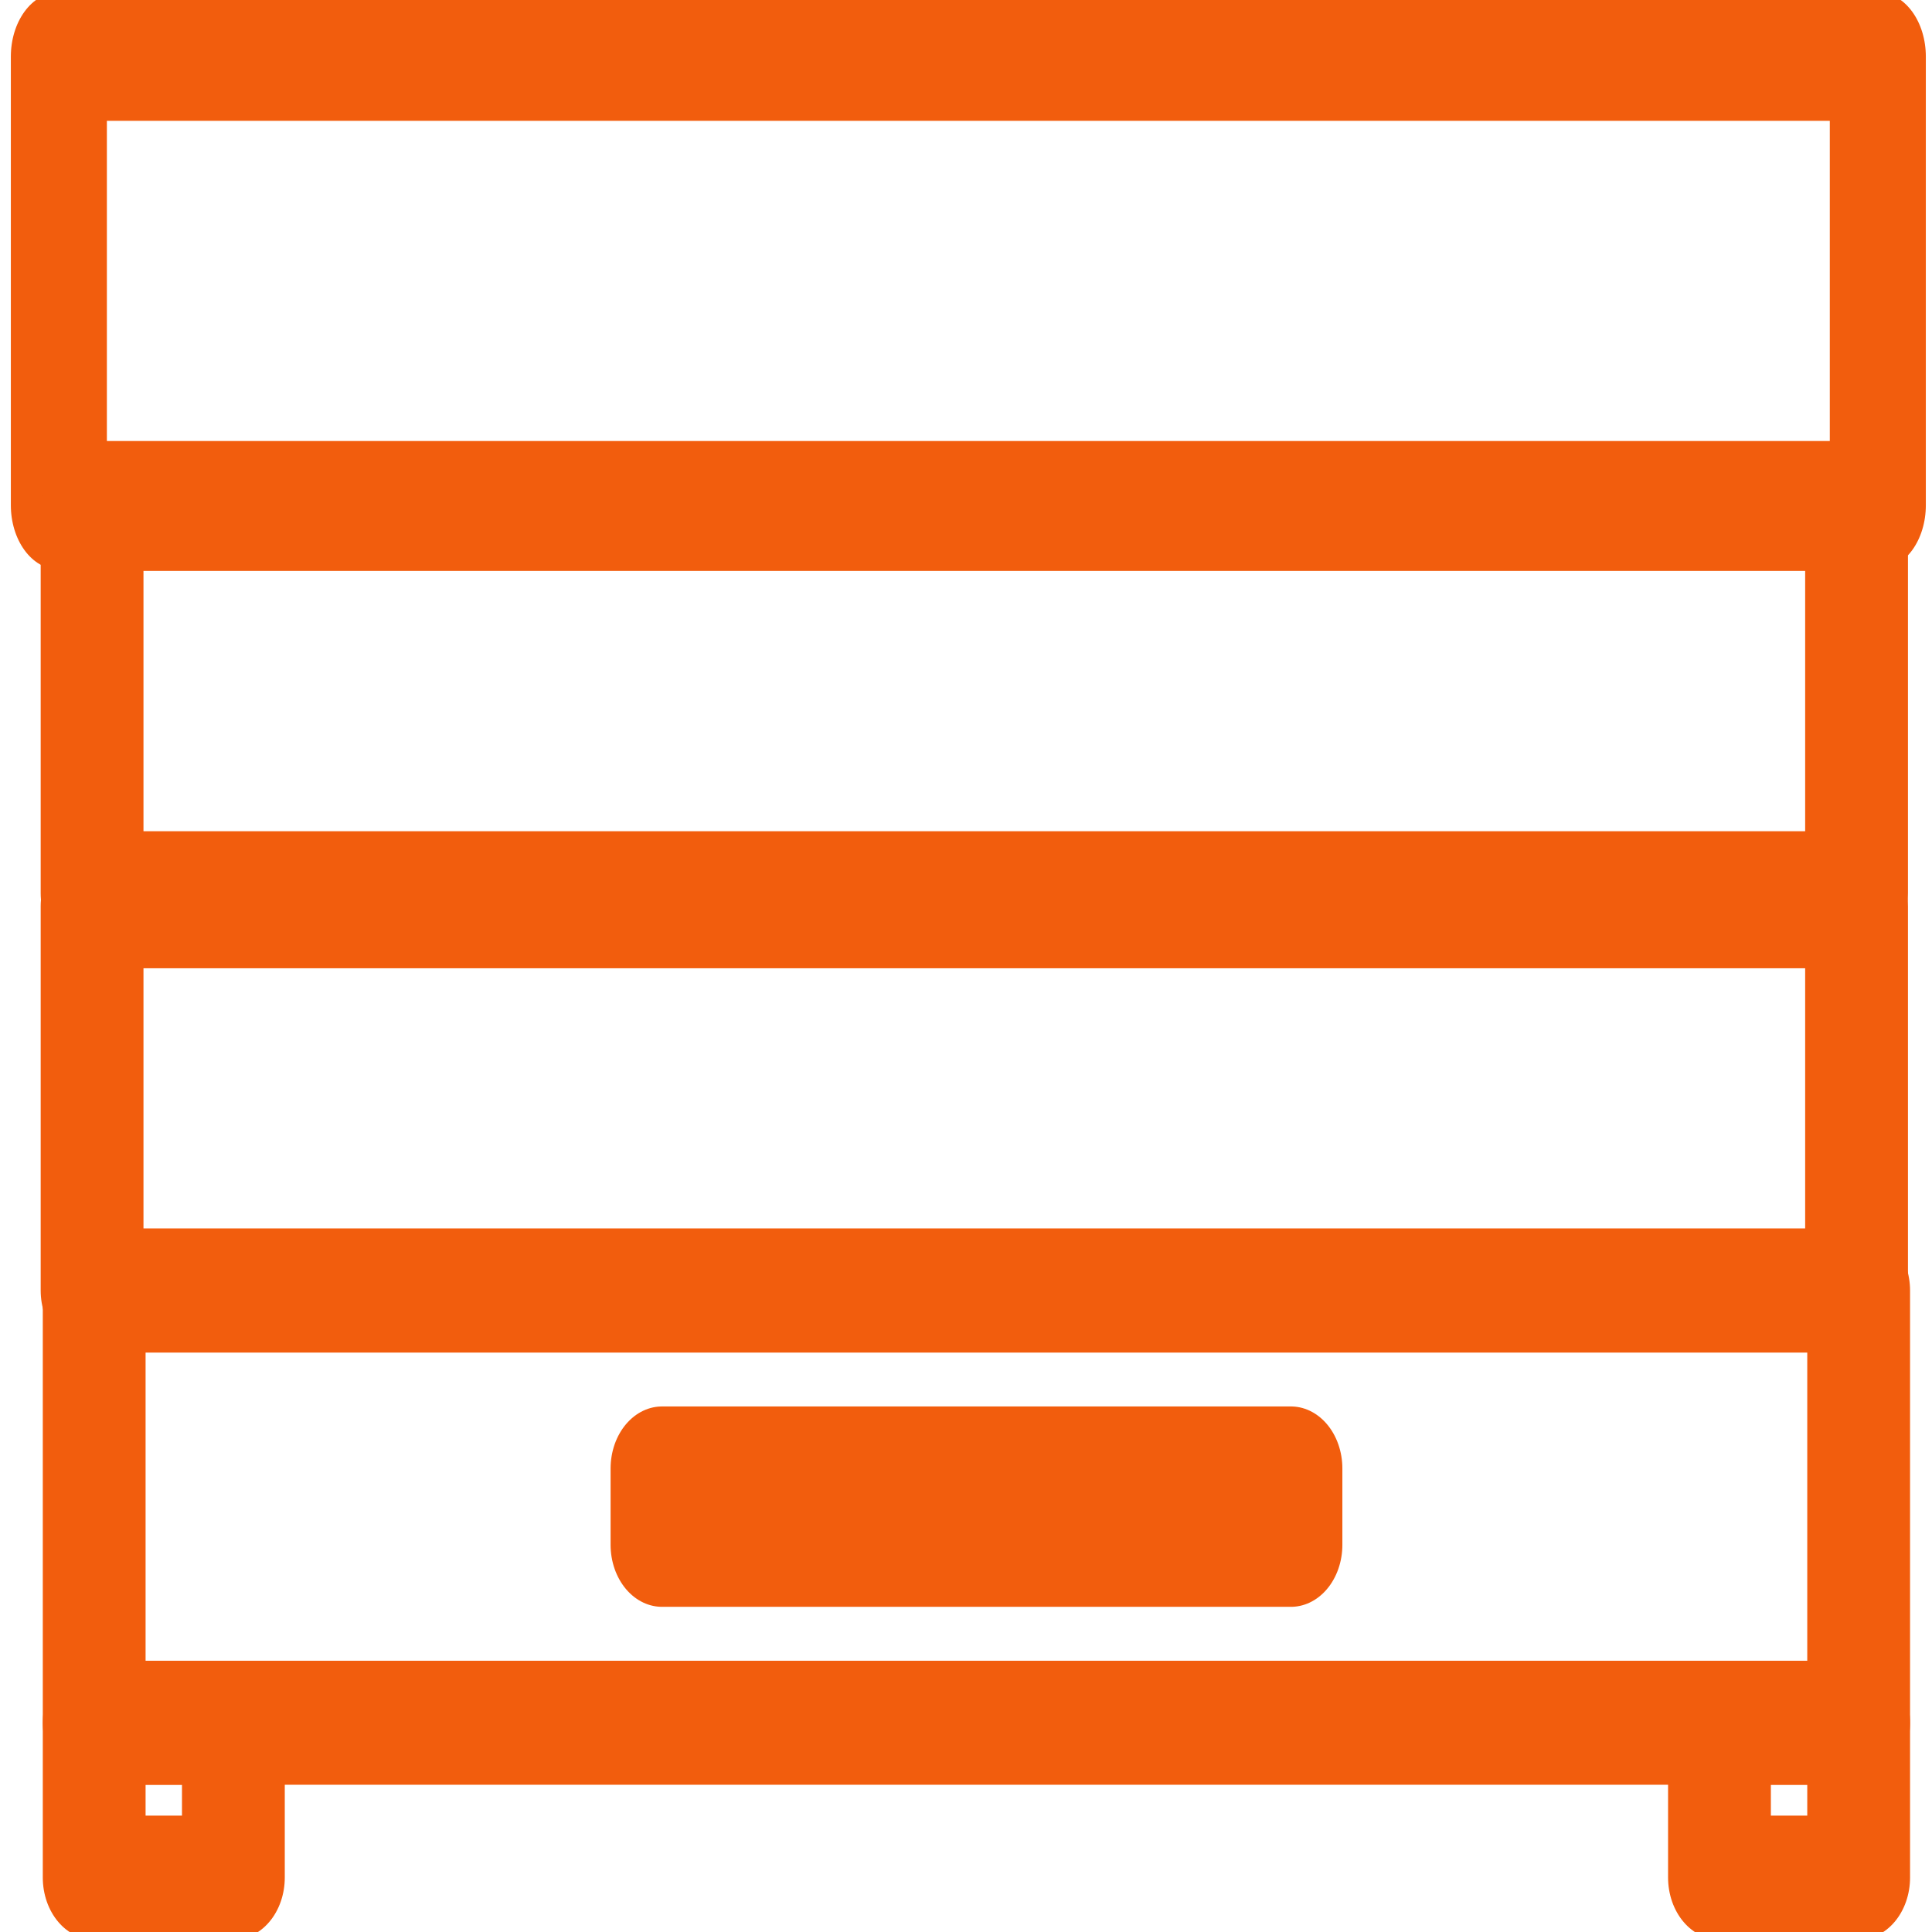 <svg xmlns="http://www.w3.org/2000/svg" xmlns:xlink="http://www.w3.org/1999/xlink" xmlns:serif="http://www.serif.com/" width="100%" height="100%" viewBox="0 0 17 17" xml:space="preserve" style="fill-rule:evenodd;clip-rule:evenodd;stroke-linecap:round;stroke-linejoin:round;stroke-miterlimit:1.5;">    <g transform="matrix(1,0,0,1,-376.149,-455.849)">        <g transform="matrix(0.5,0,0,0.5,219.645,227.99)">            <g transform="matrix(0.676,0,0,0.905,207.34,389.161)">                <rect x="157.846" y="74.643" width="47.353" height="8.726" style="fill:none;stroke:rgb(242,93,13);stroke-width:2.5px;"></rect>            </g>            <g transform="matrix(0.67,0,0,0.808,209.172,403.454)">                <rect x="157.453" y="92.791" width="46.346" height="9.414" style="fill:none;stroke:rgb(242,93,13);stroke-width:2.7px;"></rect>                <g transform="matrix(1,0,0,1,-1.258,-0.832)">                    <rect x="173.625" y="97.498" width="16.521" height="1.664" style="fill:none;stroke:rgb(242,93,13);stroke-width:2.7px;"></rect>                </g>                <rect x="157.453" y="102.205" width="3.656" height="3.372" style="fill:none;stroke:rgb(242,93,13);stroke-width:2.7px;"></rect>                <g transform="matrix(1,0,0,1,42.69,0)">                    <rect x="157.453" y="102.205" width="3.656" height="3.372" style="fill:none;stroke:rgb(242,93,13);stroke-width:2.7px;"></rect>                </g>            </g>            <g transform="matrix(0.67,0,0,0.808,209.135,403.454)">                <rect x="157.453" y="84.422" width="46.346" height="8.369" style="fill:none;stroke:rgb(242,93,13);stroke-width:2.7px;"></rect>            </g>            <g transform="matrix(0.67,0,0,0.808,209.135,396.462)">                <rect x="157.453" y="84.422" width="46.346" height="8.369" style="fill:none;stroke:rgb(242,93,13);stroke-width:2.7px;"></rect>            </g>        </g>    </g></svg>